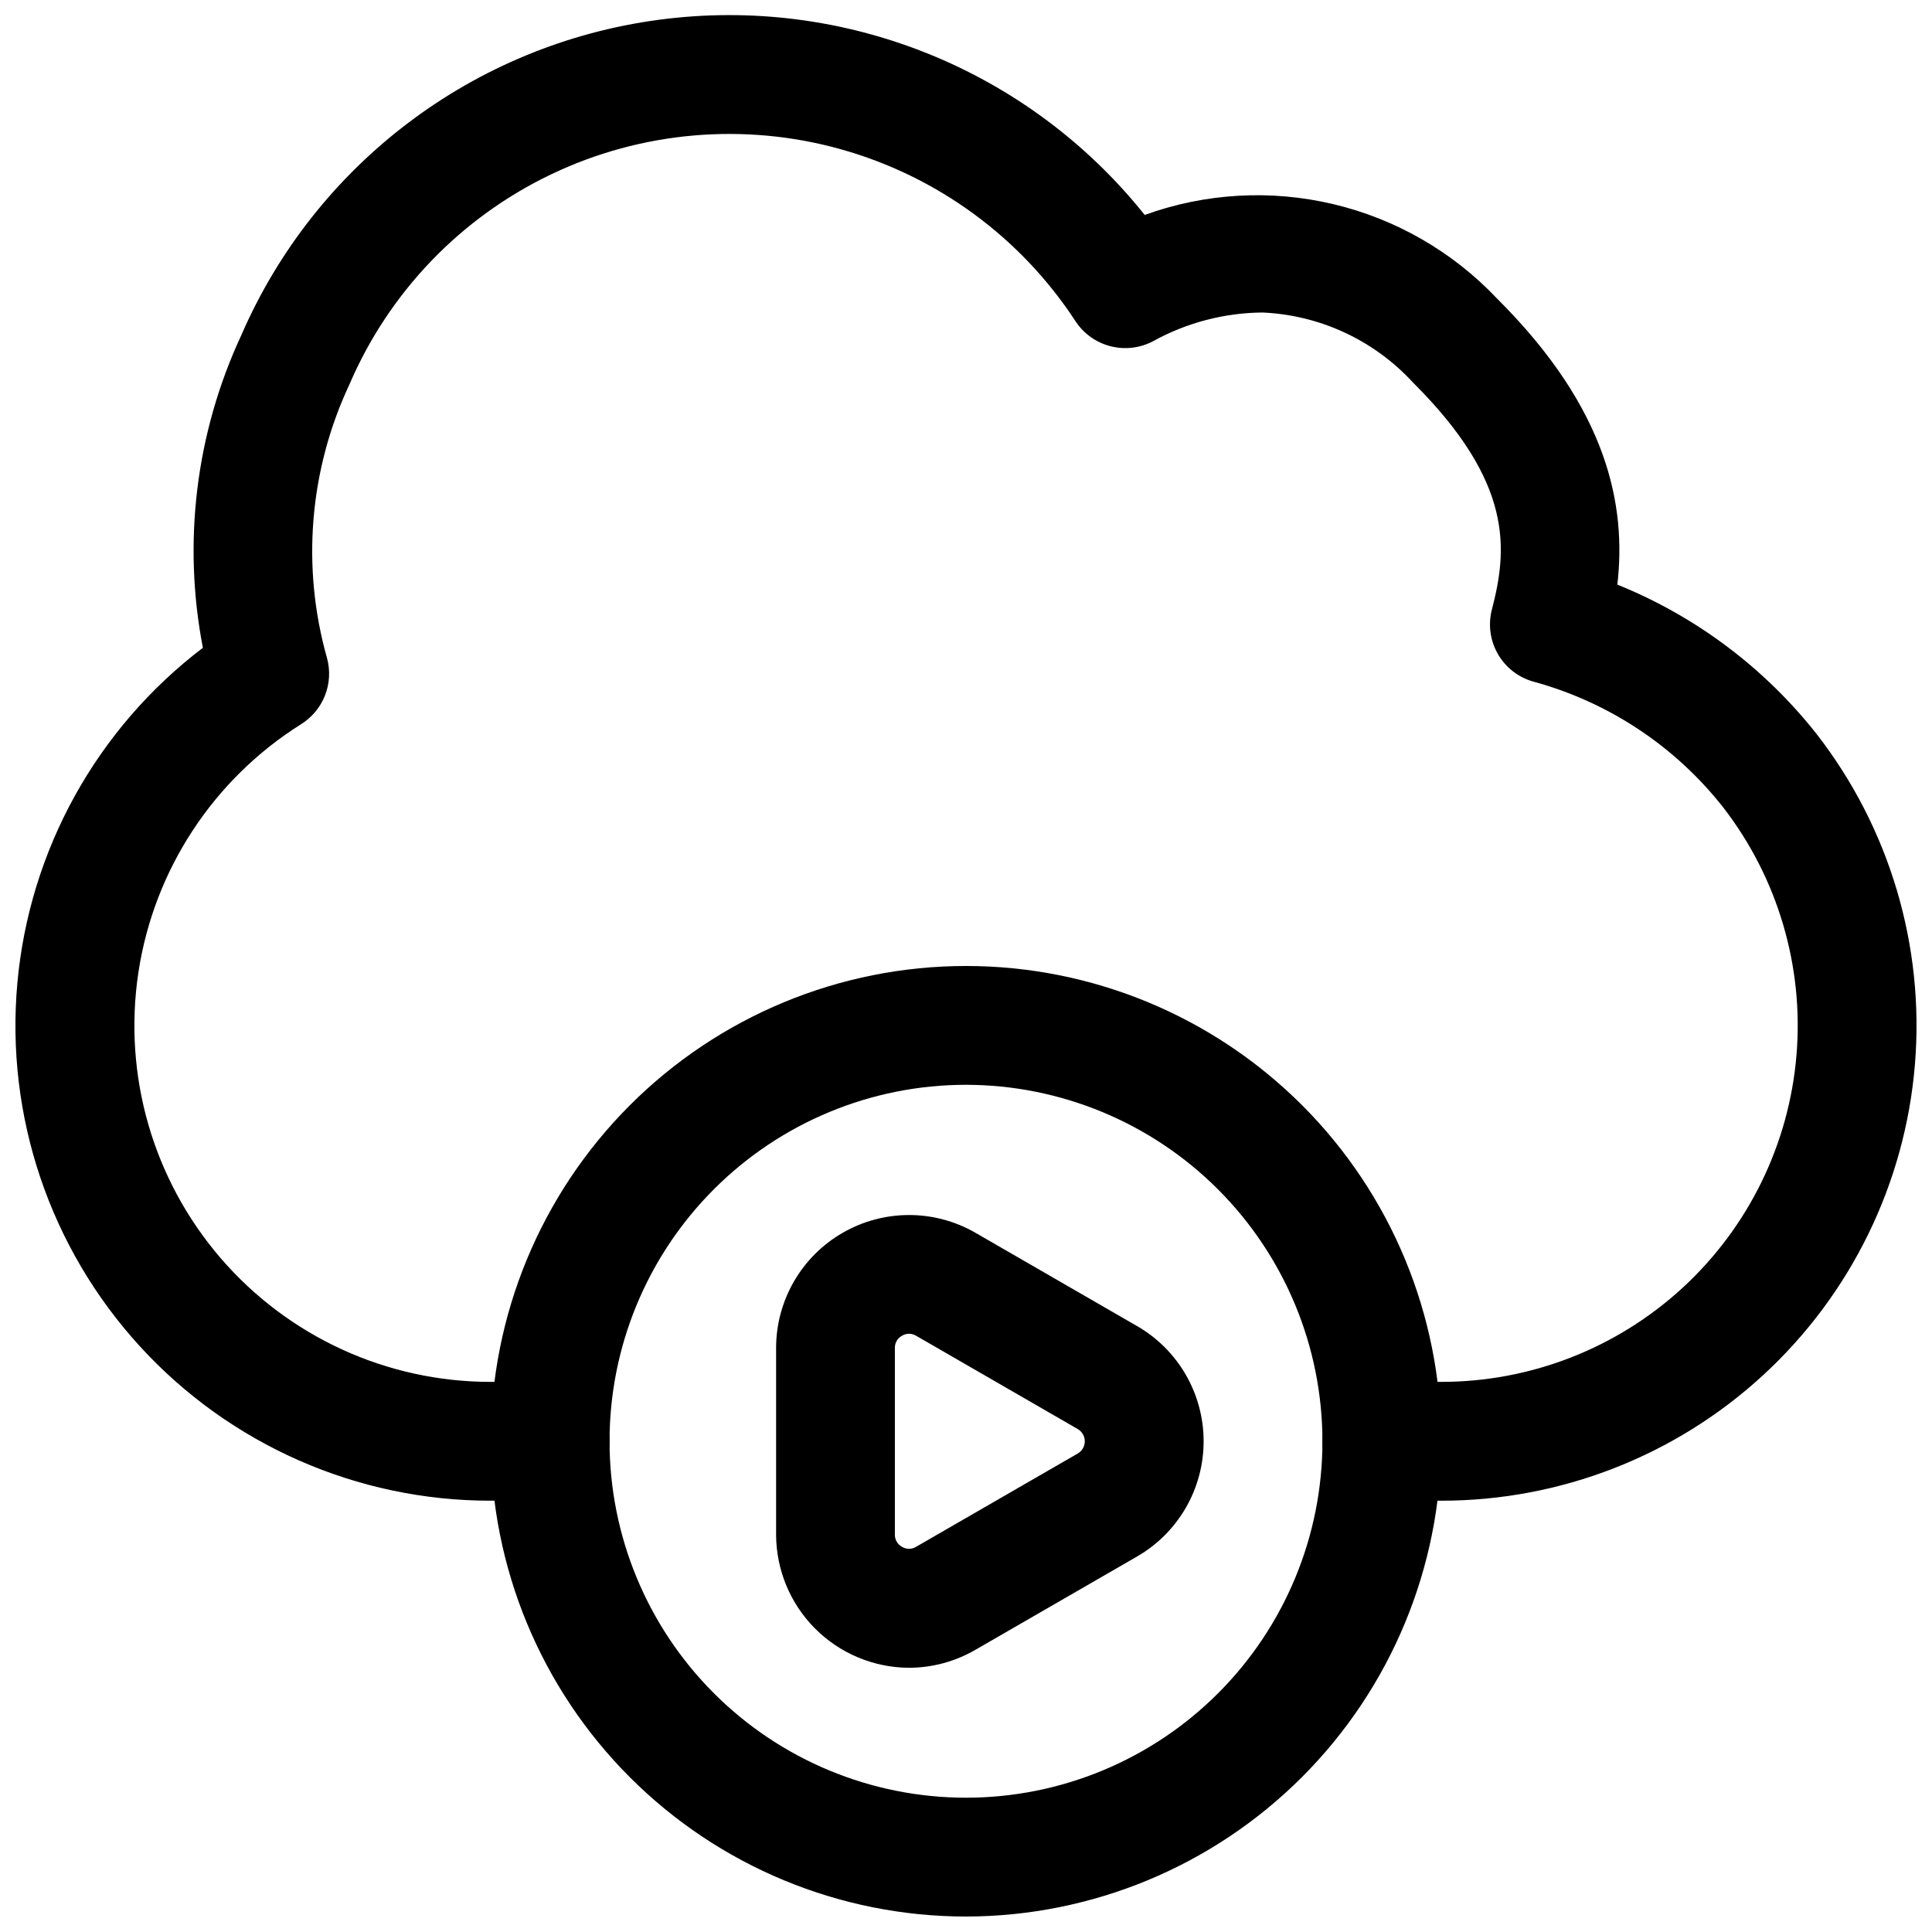 <?xml version="1.0" encoding="UTF-8"?>
<!-- Uploaded to: SVG Find, www.svgrepo.com, Generator: SVG Find Mixer Tools -->
<svg width="800px" height="800px" version="1.1" viewBox="144 144 512 512" xmlns="http://www.w3.org/2000/svg">
 <defs>
  <clipPath id="b">
   <path d="m148.09 148.09h503.81v393.91h-503.81z"/>
  </clipPath>
  <clipPath id="a">
   <path d="m274 400h252v251.9h-252z"/>
  </clipPath>
 </defs>
 <g clip-path="url(#b)">
  <path d="m525.95 541.7h-15.742c-5.625 0-10.824-3-13.637-7.871-2.812-4.871-2.812-10.875 0-15.746s8.012-7.871 13.637-7.871h15.742c23.691 0.004 46.52-8.895 63.953-24.93 17.438-16.039 28.211-38.043 30.184-61.648 1.973-23.609-4.996-47.094-19.527-65.805-12.711-16.109-30.246-27.727-50.039-33.148-4.008-1.078-7.43-3.695-9.52-7.281-2.09-3.59-2.676-7.856-1.633-11.875 4.106-15.82 5.871-33.5-20.902-60.141v-0.004c-10.32-11.227-24.668-17.902-39.902-18.562-10.129 0.086-20.074 2.691-28.945 7.582-3.453 1.84-7.473 2.328-11.27 1.367-3.793-0.957-7.098-3.293-9.27-6.551-14.512-22.25-36.609-38.473-62.188-45.648s-52.895-4.812-76.859 6.648c-23.965 11.461-42.949 31.238-53.422 55.652-10.664 22.699-12.766 48.488-5.922 72.617 0.867 3.246 0.668 6.688-0.559 9.816-1.227 3.125-3.426 5.781-6.266 7.574-23.305 14.609-39.074 38.656-43.188 65.848-4.109 27.195 3.844 54.828 21.785 75.676 17.941 20.844 44.082 32.828 71.586 32.812h15.742c5.625 0 10.824 3 13.637 7.871s2.812 10.875 0 15.746c-2.812 4.871-8.012 7.871-13.637 7.871h-15.742c-35.363 0.027-69.102-14.82-92.969-40.91-23.867-26.094-35.652-61.023-32.477-96.242 3.176-35.215 21.02-67.473 49.168-88.875-5.41-27.977-1.859-56.941 10.152-82.781 19.668-45.371 61.676-77.117 110.69-83.652 49.016-6.539 97.875 13.09 128.75 51.719 16.023-5.797 33.391-6.793 49.969-2.863 16.582 3.93 31.656 12.617 43.371 24.988 29.668 29.52 34.281 55.148 31.918 75.844 20.727 8.367 38.91 21.992 52.758 39.531 19.398 24.941 28.711 56.262 26.09 87.75-2.617 31.484-16.977 60.836-40.227 82.23-23.254 21.395-53.695 33.266-85.293 33.262z"/>
 </g>
 <g clip-path="url(#a)">
  <path d="m400 651.9c-33.406 0-65.441-13.27-89.062-36.891-23.621-23.621-36.891-55.656-36.891-89.062 0-33.402 13.27-65.441 36.891-89.059 23.621-23.621 55.656-36.891 89.062-36.891 33.402 0 65.441 13.27 89.059 36.891 23.621 23.617 36.891 55.656 36.891 89.059-0.035 33.395-13.32 65.41-36.93 89.02-23.613 23.613-55.629 36.895-89.02 36.934zm0-220.42v0.004c-25.055 0-49.082 9.949-66.797 27.668-17.715 17.715-27.668 41.742-27.668 66.793 0 25.055 9.953 49.082 27.668 66.797s41.742 27.668 66.797 27.668c25.051 0 49.078-9.953 66.793-27.668 17.719-17.715 27.668-41.742 27.668-66.797-0.027-25.043-9.988-49.055-27.695-66.766-17.711-17.707-41.723-27.668-66.766-27.695z"/>
 </g>
 <path d="m384.91 585.98c-9.344-0.039-18.297-3.773-24.898-10.387-6.602-6.617-10.32-15.574-10.34-24.922v-49.434c0-12.59 6.715-24.227 17.621-30.52 10.902-6.297 24.336-6.297 35.238 0l42.824 24.719v-0.004c10.902 6.297 17.617 17.93 17.617 30.52 0 12.59-6.715 24.227-17.617 30.523l-42.824 24.719v-0.004c-5.348 3.121-11.426 4.769-17.621 4.789zm0.008-88.527v-0.004c-0.664 0.012-1.316 0.195-1.887 0.539-1.188 0.641-1.91 1.895-1.879 3.242v49.441c-0.031 1.348 0.691 2.602 1.879 3.246 1.145 0.719 2.602 0.719 3.75 0l42.824-24.719c1.16-0.668 1.875-1.906 1.875-3.246 0-1.336-0.715-2.574-1.875-3.242l-42.824-24.719c-0.562-0.34-1.203-0.523-1.863-0.535z"/>
</svg>